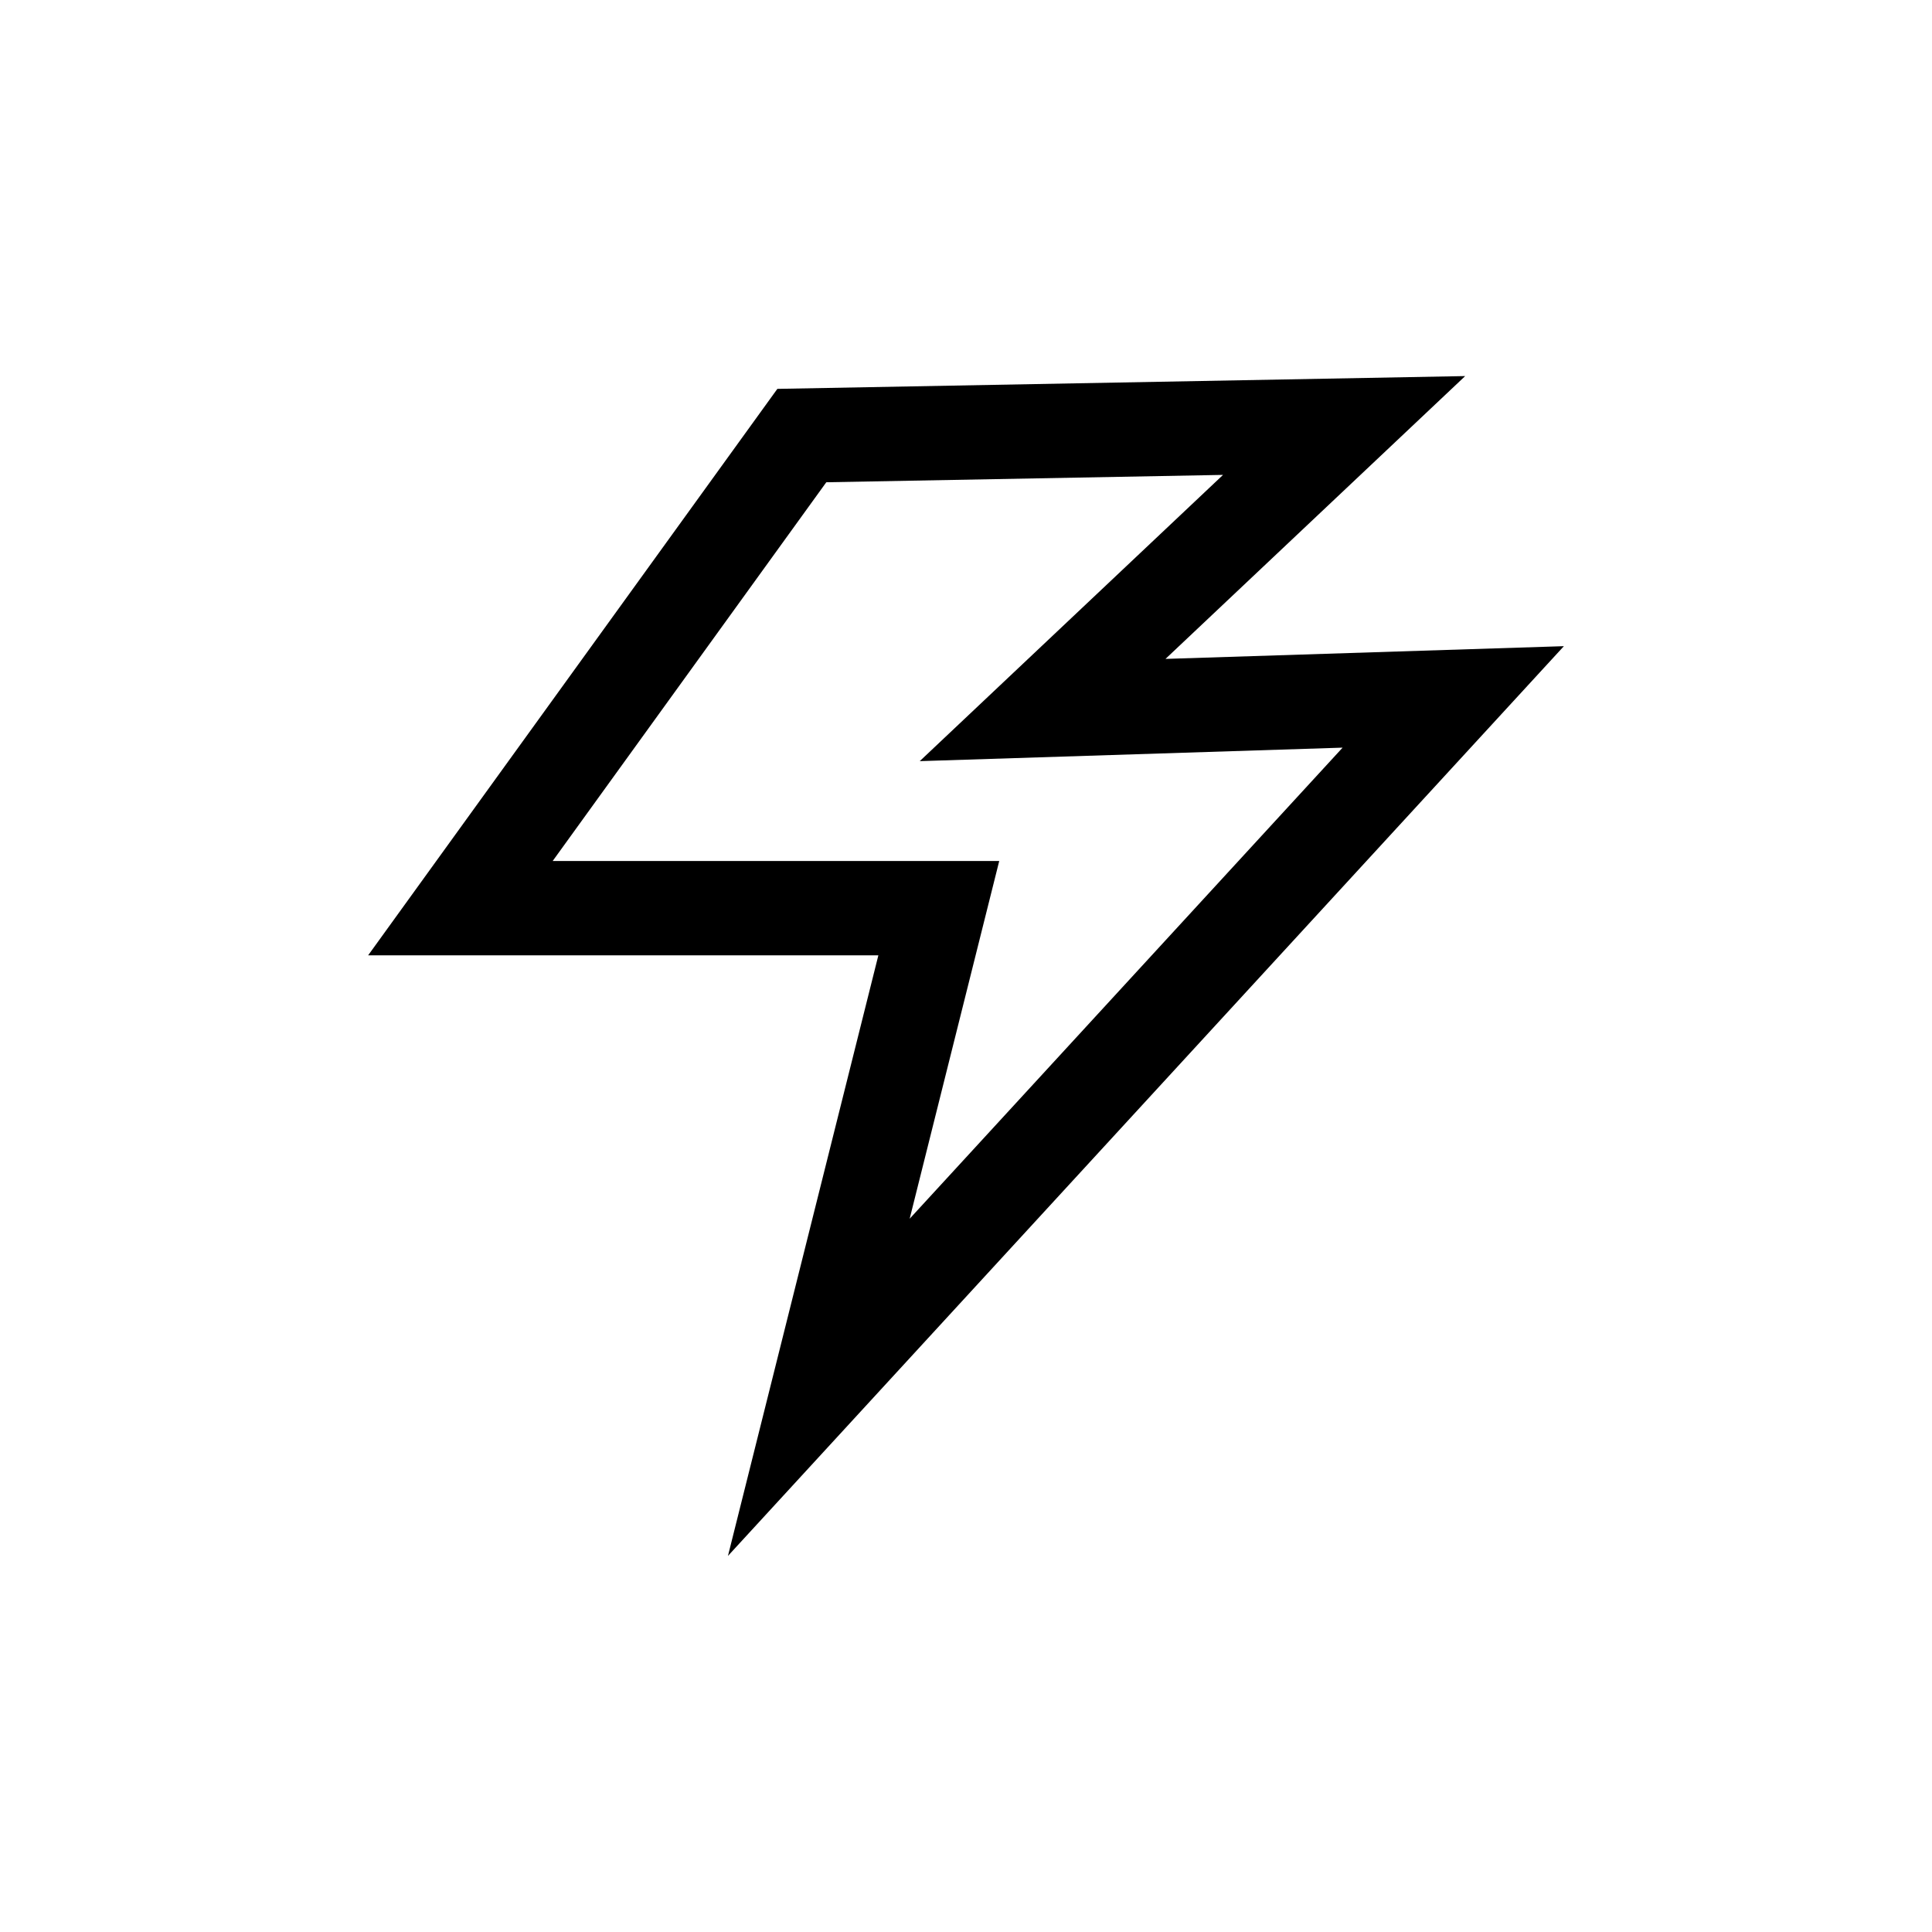 <svg xmlns:xlink="http://www.w3.org/1999/xlink" xmlns="http://www.w3.org/2000/svg" xml:space="preserve" width="100%" viewBox="0 0 1024 1024" version="1.1" style="fill-rule:nonzero;clip-rule:evenodd;stroke-linecap:round;stroke-linejoin:round;" stroke-miterlimit="10" height="100%">
<defs></defs>
<g id="Layer-2">
<path stroke="none" opacity="1" fill-rule="nonzero" fill="#000000" d="M776.578 199.328L412.016 206.109L195.109 506.359L465.547 506.359L385.828 824.672L828.891 342.484L617.734 349.234L776.578 199.328ZM648.234 251.703C573.392 322.346 487.484 403.422 487.484 403.422L711.609 396.266L482.141 645.953L529.609 456.359L292.922 456.359L437.953 255.609L648.234 251.703Z"></path>
</g>
</svg>
